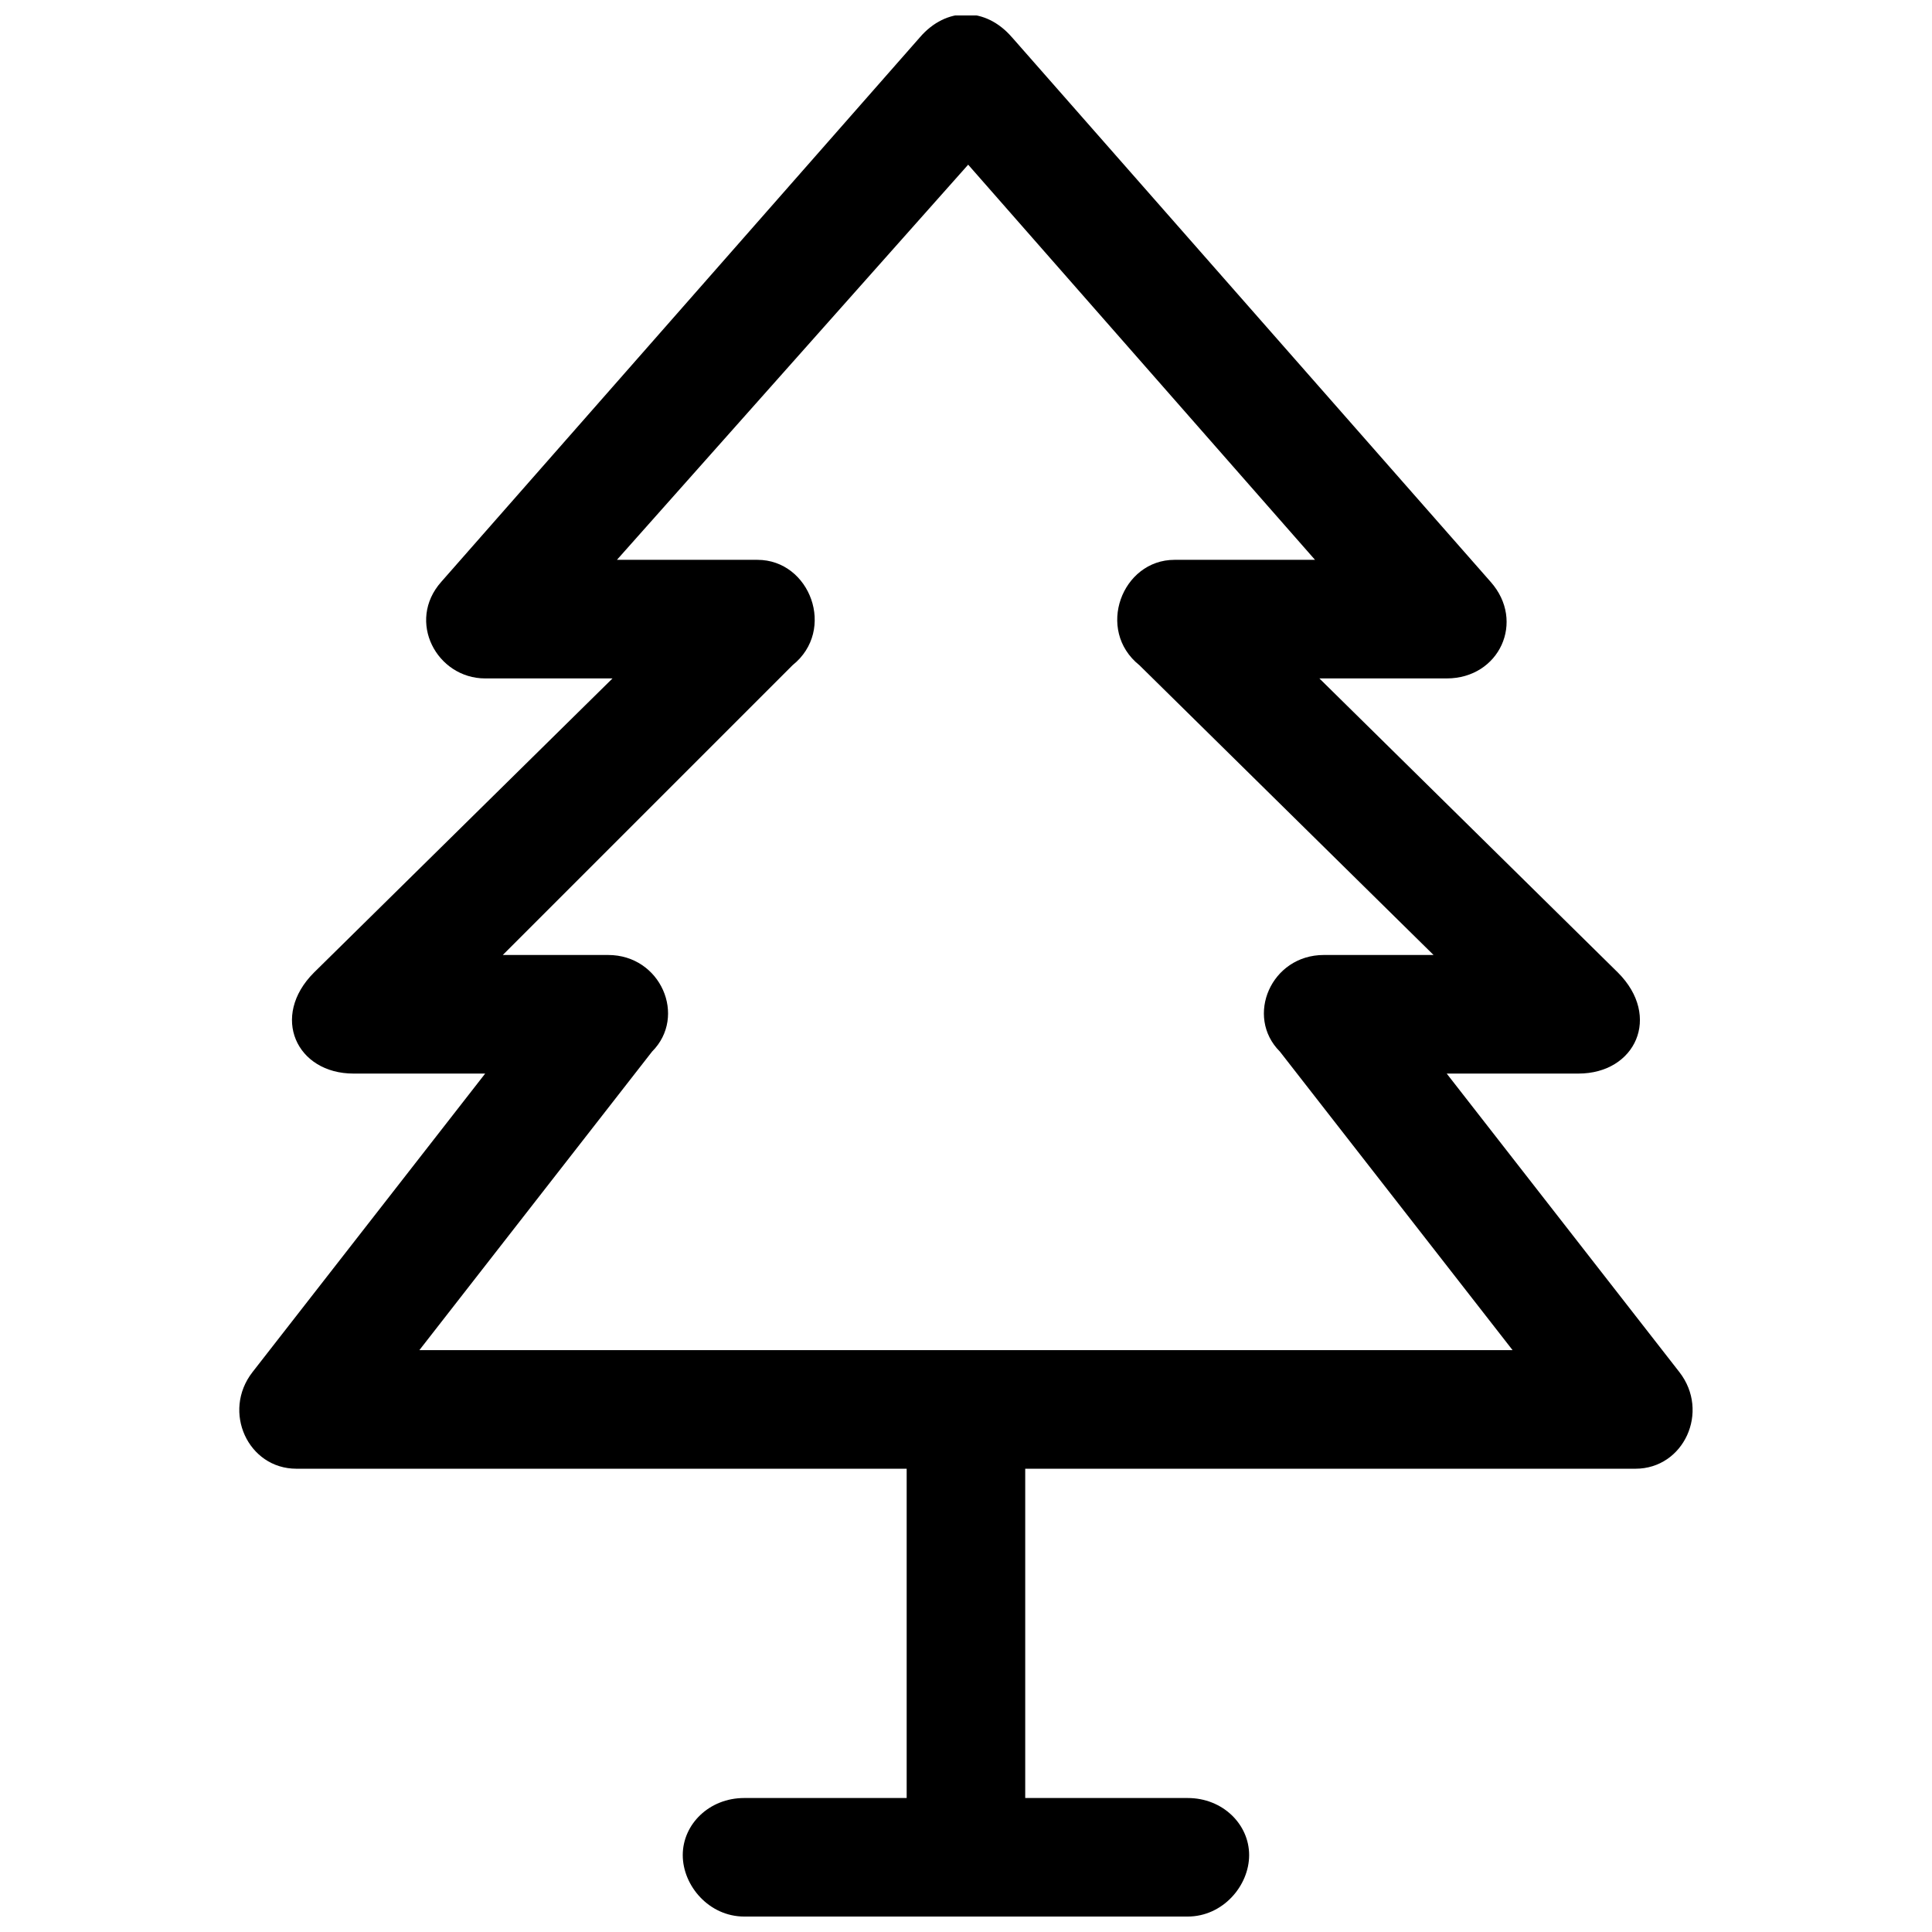 <?xml version="1.0" encoding="UTF-8"?>
<!-- The Best Svg Icon site in the world: iconSvg.co, Visit us! https://iconsvg.co -->
<svg width="800px" height="800px" version="1.1" viewBox="144 144 512 512" xmlns="http://www.w3.org/2000/svg">
 <defs>
  <clipPath id="a">
   <path d="m207 148.09h386v503.81h-386z"/>
  </clipPath>
 </defs>
 <g clip-path="url(#a)">
  <path d="m412.21 153.91 126.82 144.28c9.309 10.473 2.328 25.598-11.637 25.598h-33.742l79.121 77.957c11.637 11.637 4.652 26.762-10.473 26.762h-34.906l61.668 79.121c8.145 10.473 1.164 25.598-11.637 25.598h-161.73v87.266h43.051c9.309 0 16.289 6.981 16.289 15.125s-6.981 16.289-16.289 16.289h-117.52c-9.309 0-16.289-8.145-16.289-16.289s6.981-15.125 16.289-15.125h43.051v-87.266h-161.73c-12.801 0-19.781-15.125-11.637-25.598l61.668-79.121h-34.906c-15.125 0-22.105-15.125-10.473-26.762l79.121-77.957h-33.742c-12.801 0-20.945-15.125-11.637-25.598l126.82-144.28c6.981-8.145 17.453-8.145 24.434 0zm132.64 347.89-61.668-79.121c-9.309-9.309-2.328-25.598 11.637-25.598h29.09l-77.957-76.793c-11.637-9.309-4.652-27.926 9.309-27.926h37.234l-91.918-104.72-93.082 104.72h37.234c13.961 0 20.945 18.617 9.309 27.926l-76.793 76.793h27.926c13.961 0 20.945 16.289 11.637 25.598l-61.668 79.121h289.72z"/>
 </g>
</svg>